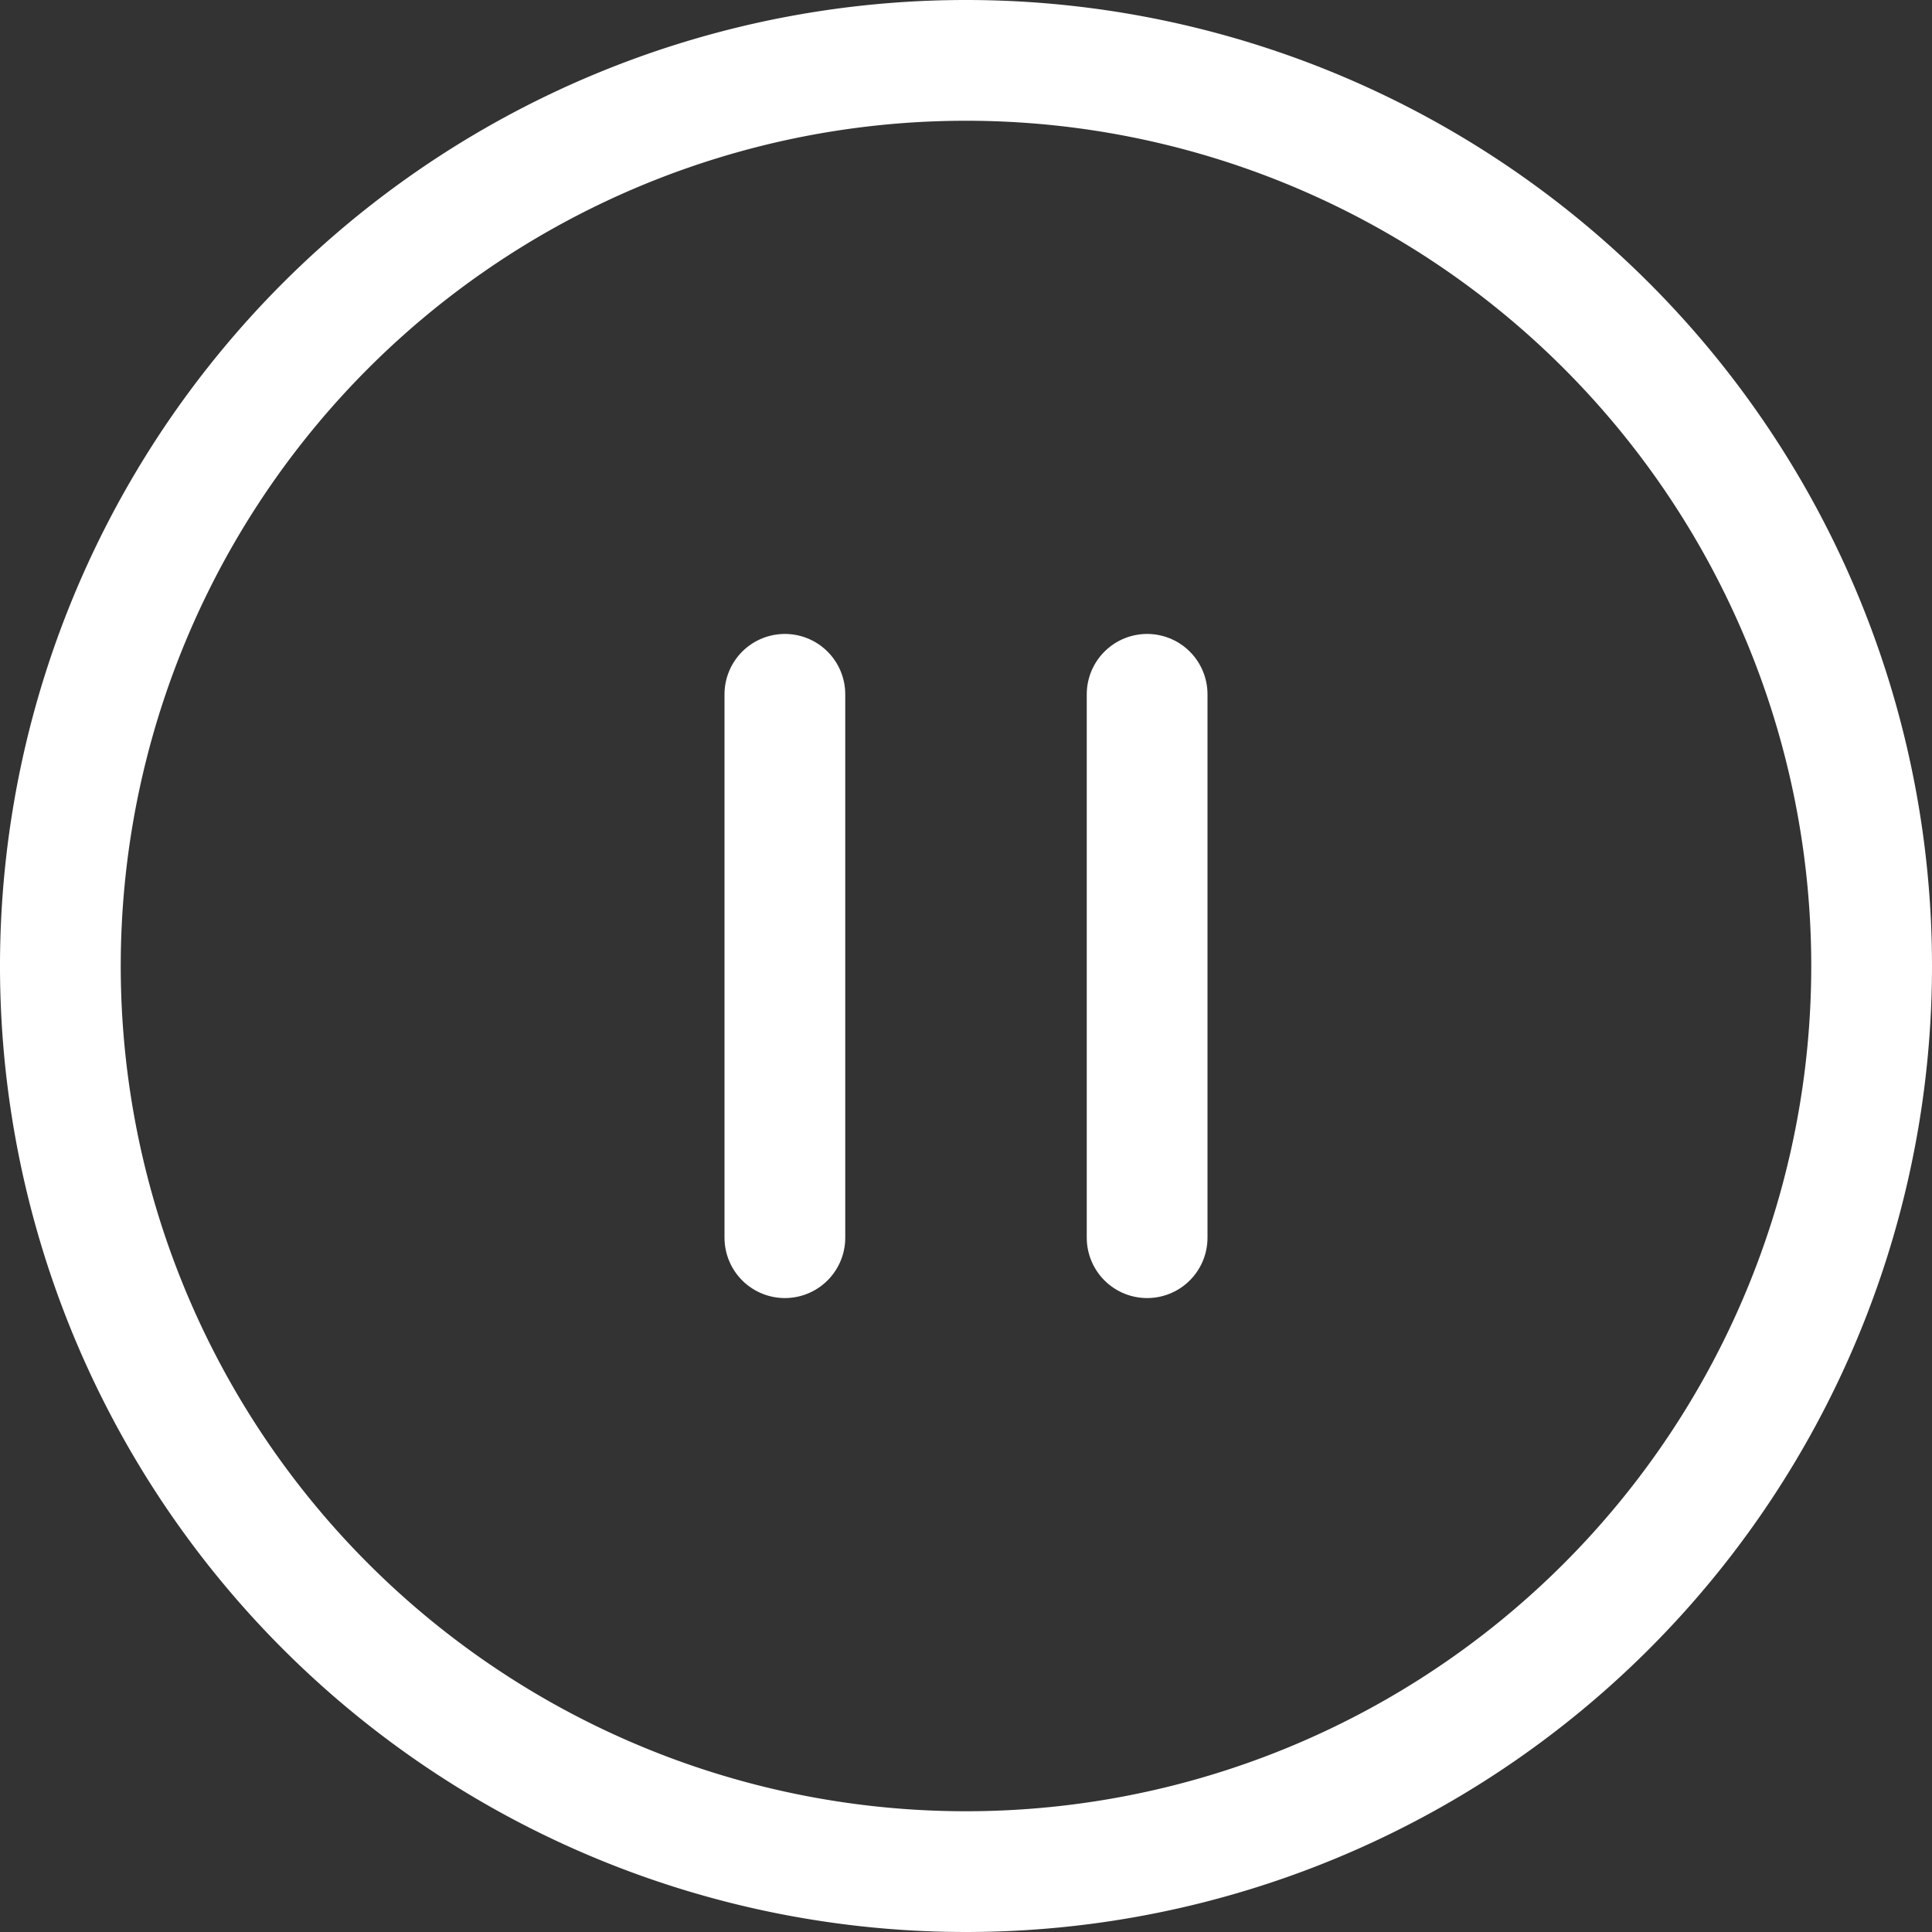 <svg xmlns="http://www.w3.org/2000/svg" width="32" height="32" viewBox="0 0 32 32">
  <rect x="0" y="0" width="32" height="32" fill="#333333" stroke="none"/>
  <g id="Icon_feather-pause-circle" data-name="Icon feather-pause-circle" transform="translate(-2 -2)">
    <path id="Path_19" data-name="Path 19" d="M33,18A15,15,0,1,1,18,3,15,15,0,0,1,33,18Z" fill="none" stroke="#fff" stroke-linecap="round" stroke-linejoin="round" stroke-width="2"/>
    <path id="Path_20" data-name="Path 20" d="M15,22.5v-9" fill="none" stroke="#fff" stroke-linecap="round" stroke-linejoin="round" stroke-width="2"/>
    <path id="Path_21" data-name="Path 21" d="M21,22.5v-9" fill="none" stroke="#fff" stroke-linecap="round" stroke-linejoin="round" stroke-width="2"/>
  </g>
</svg>
